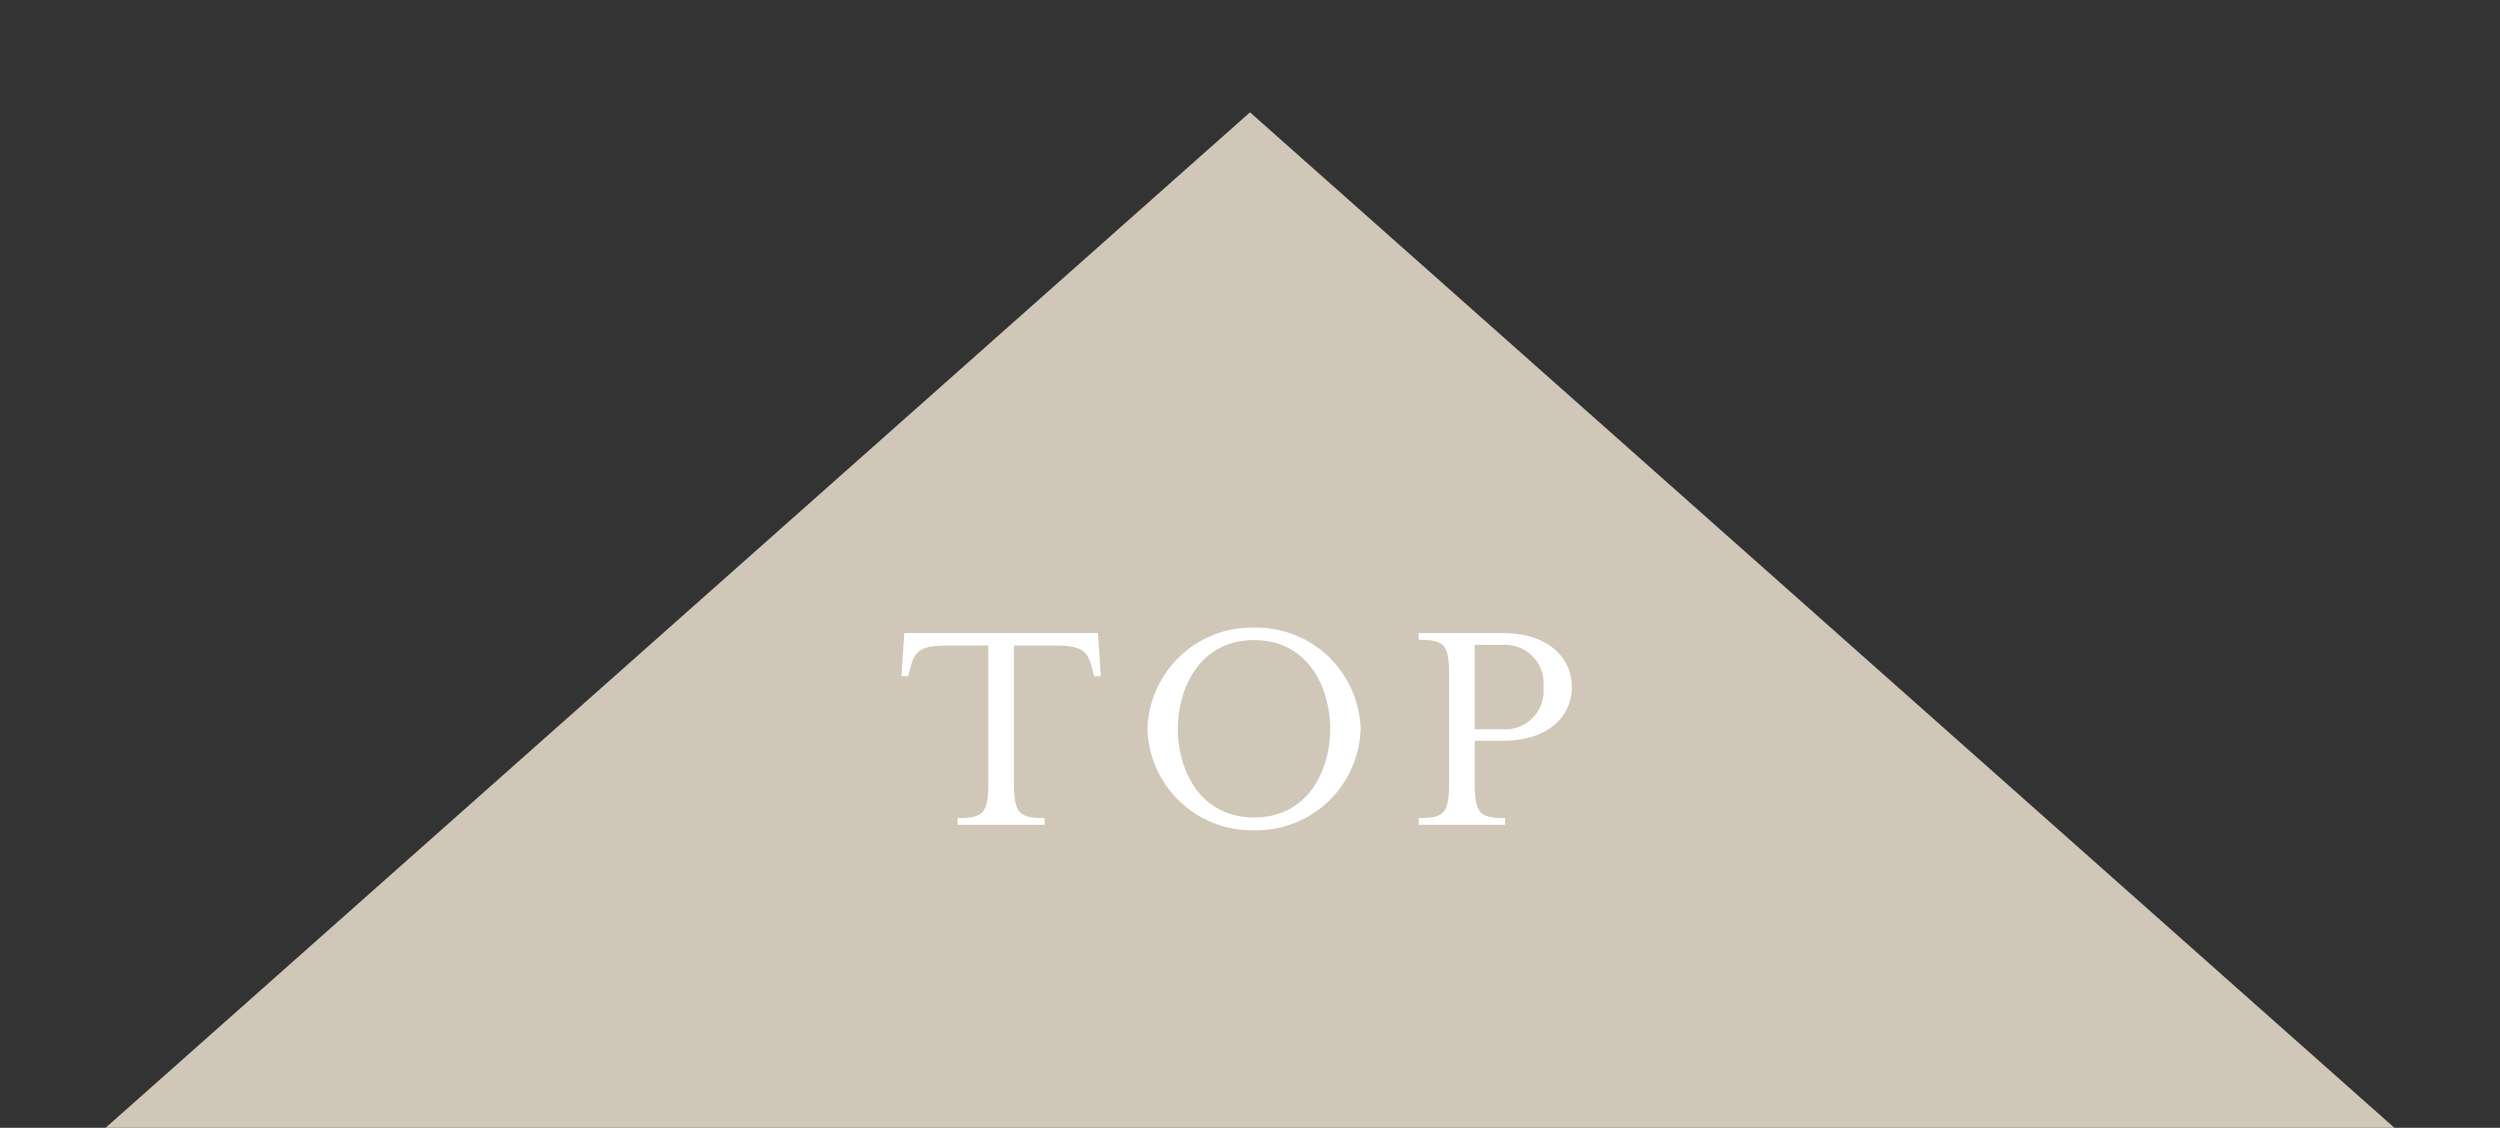 <svg xmlns="http://www.w3.org/2000/svg" xmlns:xlink="http://www.w3.org/1999/xlink" width="133" height="60" viewBox="0 0 133 60">
  <rect x="0" y="0" width="133" height="60" fill="#333333" stroke="none"/>
  <defs>
    <clipPath id="clip-path">
      <rect id="矩形_45" data-name="矩形 45" width="133" height="60" transform="translate(894 5462)" fill="#fff" stroke="#707070" stroke-width="1"/>
    </clipPath>
  </defs>
  <g id="蒙版组_2" data-name="蒙版组 2" transform="translate(-894 -5462)" clip-path="url(#clip-path)">
    <path id="路径_275" data-name="路径 275" d="M122.5,0,245,108.7H0Z" transform="translate(838 5467.975)" fill="#d0c7b9"/>
    <g id="组_175" data-name="组 175" transform="translate(942 5471.314)">
      <path id="路径_4010" data-name="路径 4010" d="M-15.053,0h4.624V-.357c-1.411,0-1.632-.289-1.632-1.989V-9.537h2.21c1.564,0,1.734.391,1.972,1.292l.085.34h.357l-.153-2.3h-10.3l-.153,2.3h.357l.085-.34c.238-.9.408-1.292,1.972-1.292h2.21v7.191c0,1.7-.221,1.989-1.632,1.989ZM.723.289A5.552,5.552,0,0,0,6.384-5.1,5.552,5.552,0,0,0,.723-10.489,5.556,5.556,0,0,0-4.955-5.1,5.556,5.556,0,0,0,.723.289Zm0-.68c-2.941,0-4.063-2.6-4.063-4.709S-2.218-9.826.723-9.826c2.924,0,4.046,2.618,4.046,4.726S3.647-.391.723-.391ZM9.478,0h4.59V-.357c-1.411,0-1.615-.289-1.615-1.989V-4.471h1.513c2.363,0,3.655-1.275,3.655-2.856S16.329-10.2,13.966-10.2H9.478v.357c1.411,0,1.615.272,1.615,1.972v5.525c0,1.7-.2,1.989-1.615,1.989Zm2.975-5.083V-9.571h1.5a2.046,2.046,0,0,1,2.159,2.244,2.038,2.038,0,0,1-2.159,2.244Z" transform="translate(18 34.566)" fill="#fff"/>
    </g>
  </g>
</svg>

